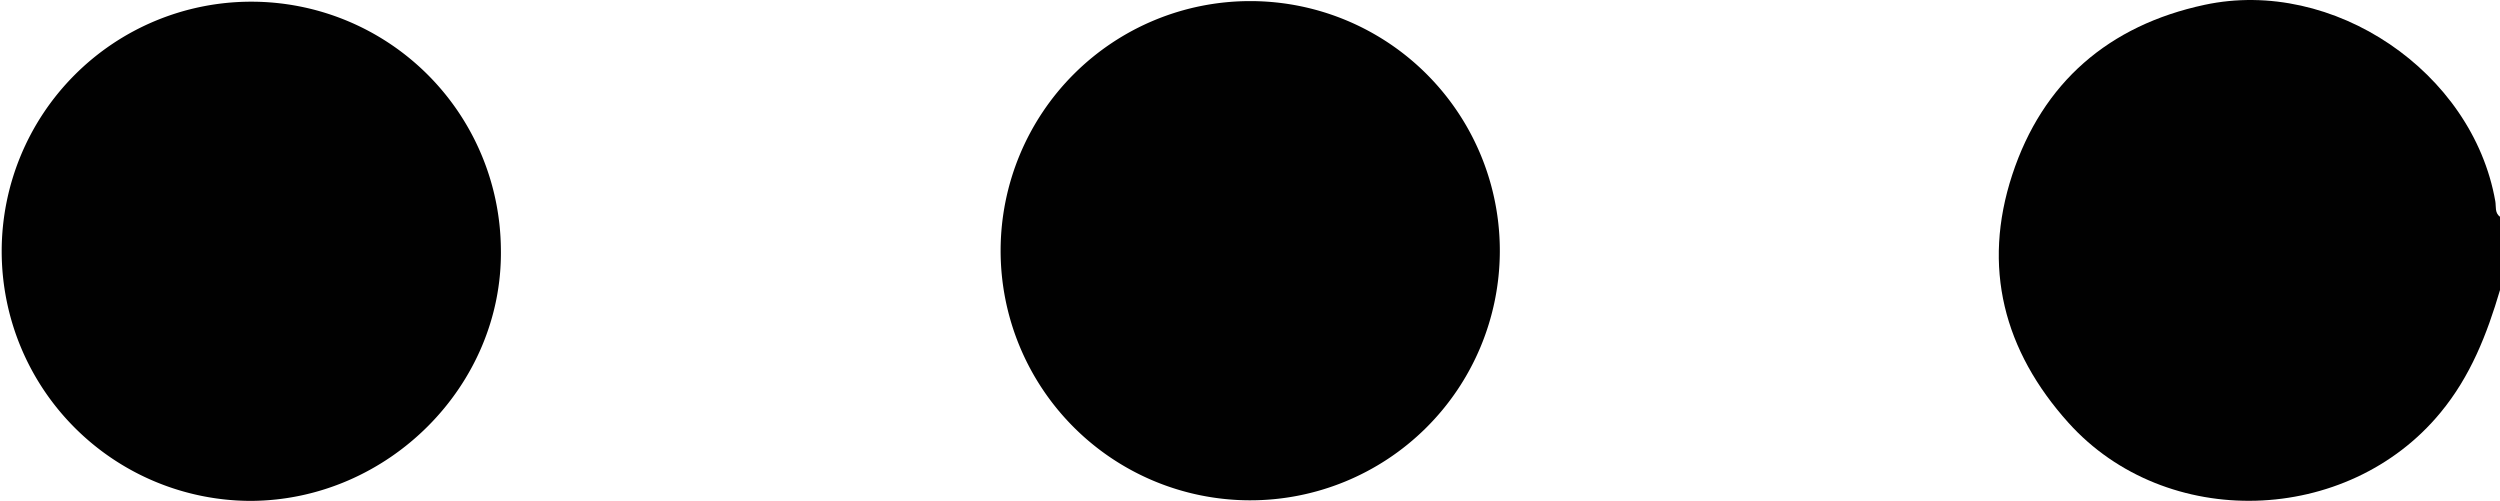 <svg xmlns="http://www.w3.org/2000/svg" viewBox="0 0 340.54 68.23"><defs><style>.cls-1{fill:#010101;}</style></defs><g id="Ebene_2" data-name="Ebene 2"><g id="Ebene_1-2" data-name="Ebene 1"><path class="cls-1" d="M340.54,39.51c-1.77,6-4,11.73-8.11,16.7-12.68,15.38-37.4,16.15-50.68,1.37-8.81-9.81-11.78-21.19-7.65-33.77S287.26,3.45,300.29.66c17.53-3.77,36.52,9.12,39.61,26.75.13.72-.1,1.58.64,2.12Z"/><path class="cls-1" d="M204.3,34.32a34,34,0,1,1-34-34.17A34,34,0,0,1,204.3,34.32Z"/><path class="cls-1" d="M34.13,68.23A34,34,0,1,1,68.23,34C68.49,52.51,52.89,68.16,34.13,68.23Z"/></g></g></svg>